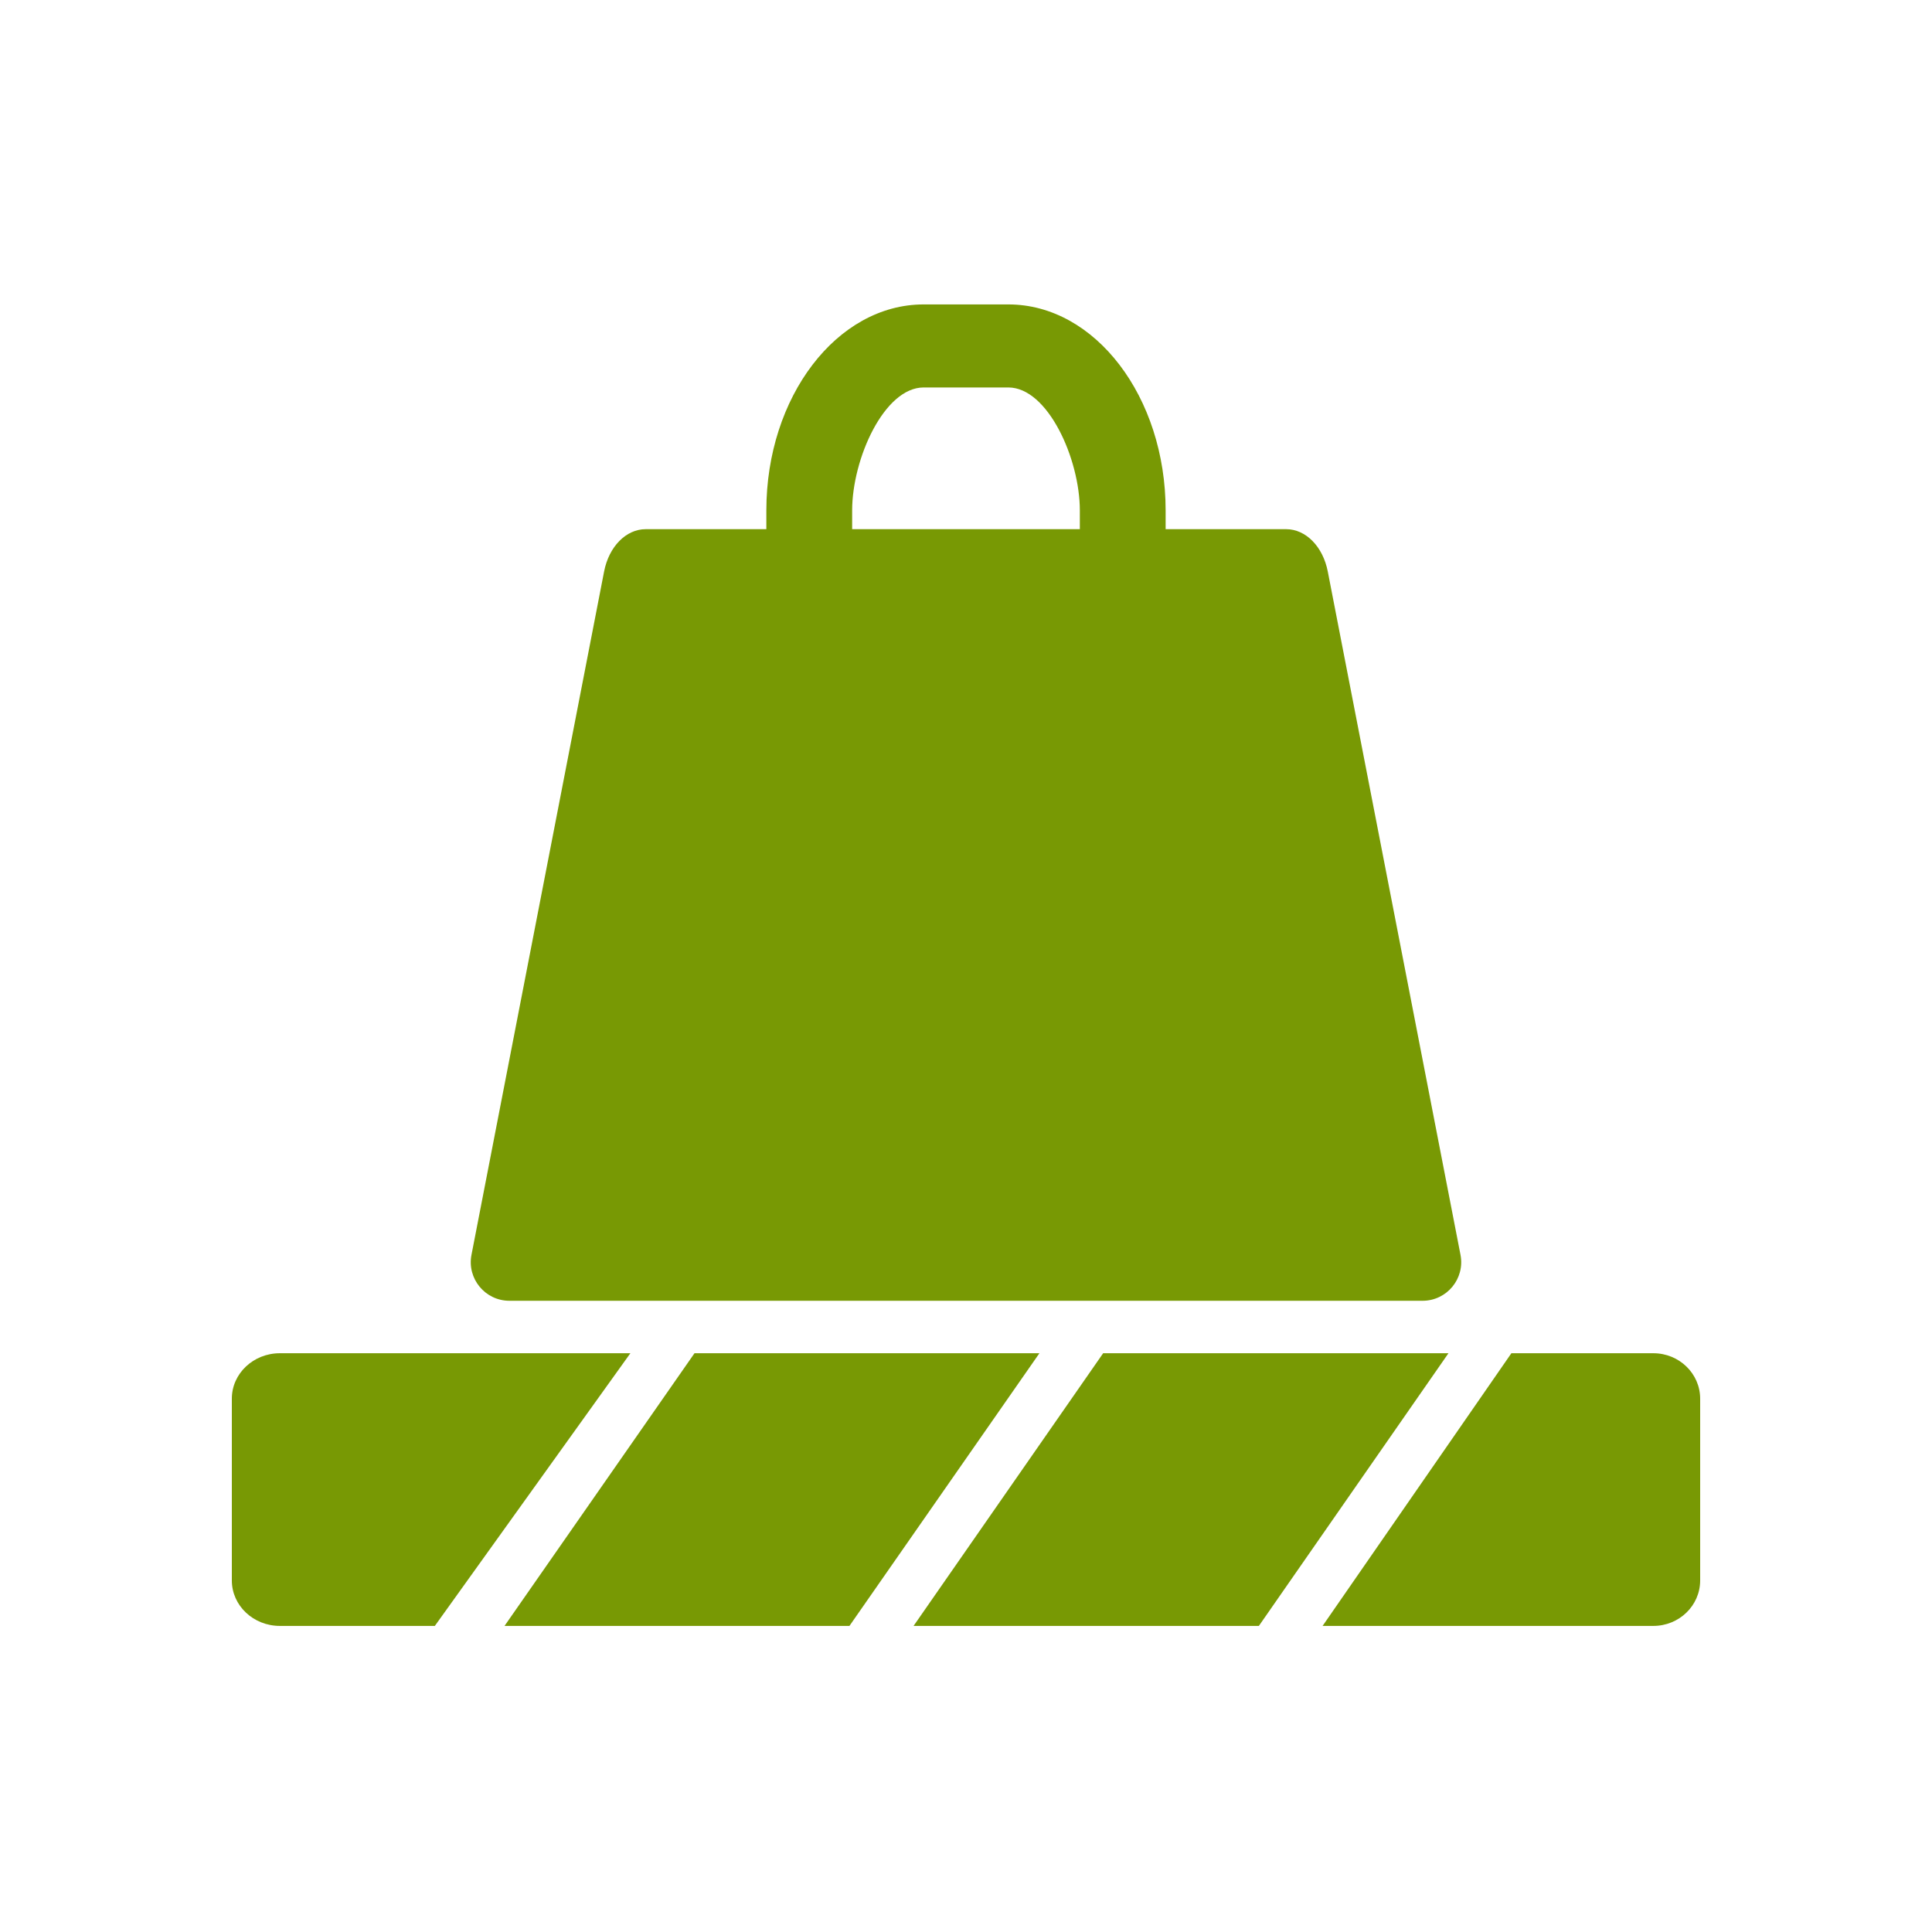 <svg width="100" height="100" viewBox="0 0 100 100" fill="none" xmlns="http://www.w3.org/2000/svg">
<path d="M68.726 29.583C68.476 28.293 67.59 27.39 66.574 27.39H60.333V26.42C60.333 20.54 56.681 15.757 52.192 15.757H47.807C43.318 15.757 39.666 20.54 39.666 26.42V27.39H33.42C32.404 27.39 31.518 28.292 31.268 29.581C30.409 34.004 25.948 56.995 24.404 64.949C24.165 66.183 25.11 67.328 26.368 67.328H73.631C74.889 67.328 75.834 66.183 75.595 64.949C74.036 56.927 69.479 33.469 68.726 29.583ZM55.892 27.39H44.107V26.42C44.107 23.747 45.767 20.055 47.807 20.055H52.192C54.232 20.055 55.892 23.747 55.892 26.42V27.39Z" fill="#789904"/>
<path d="M57.099 70.043L47.286 84.157H65.159L74.972 70.043H57.099Z" fill="#789904"/>
<path d="M35.947 70.043L26.114 84.157H43.967L53.8 70.043H35.947Z" fill="#789904"/>
<path d="M14.487 70.043C13.113 70.043 12 71.096 12 72.395V81.805C12 83.104 13.113 84.157 14.487 84.157H22.507L32.629 70.043H14.487Z" fill="#789904"/>
<path d="M85.575 70.043H78.229L68.457 84.157H85.575C86.914 84.157 88 83.104 88 81.805V72.395C88 71.096 86.914 70.043 85.575 70.043Z" fill="#789904"/>
</svg>
